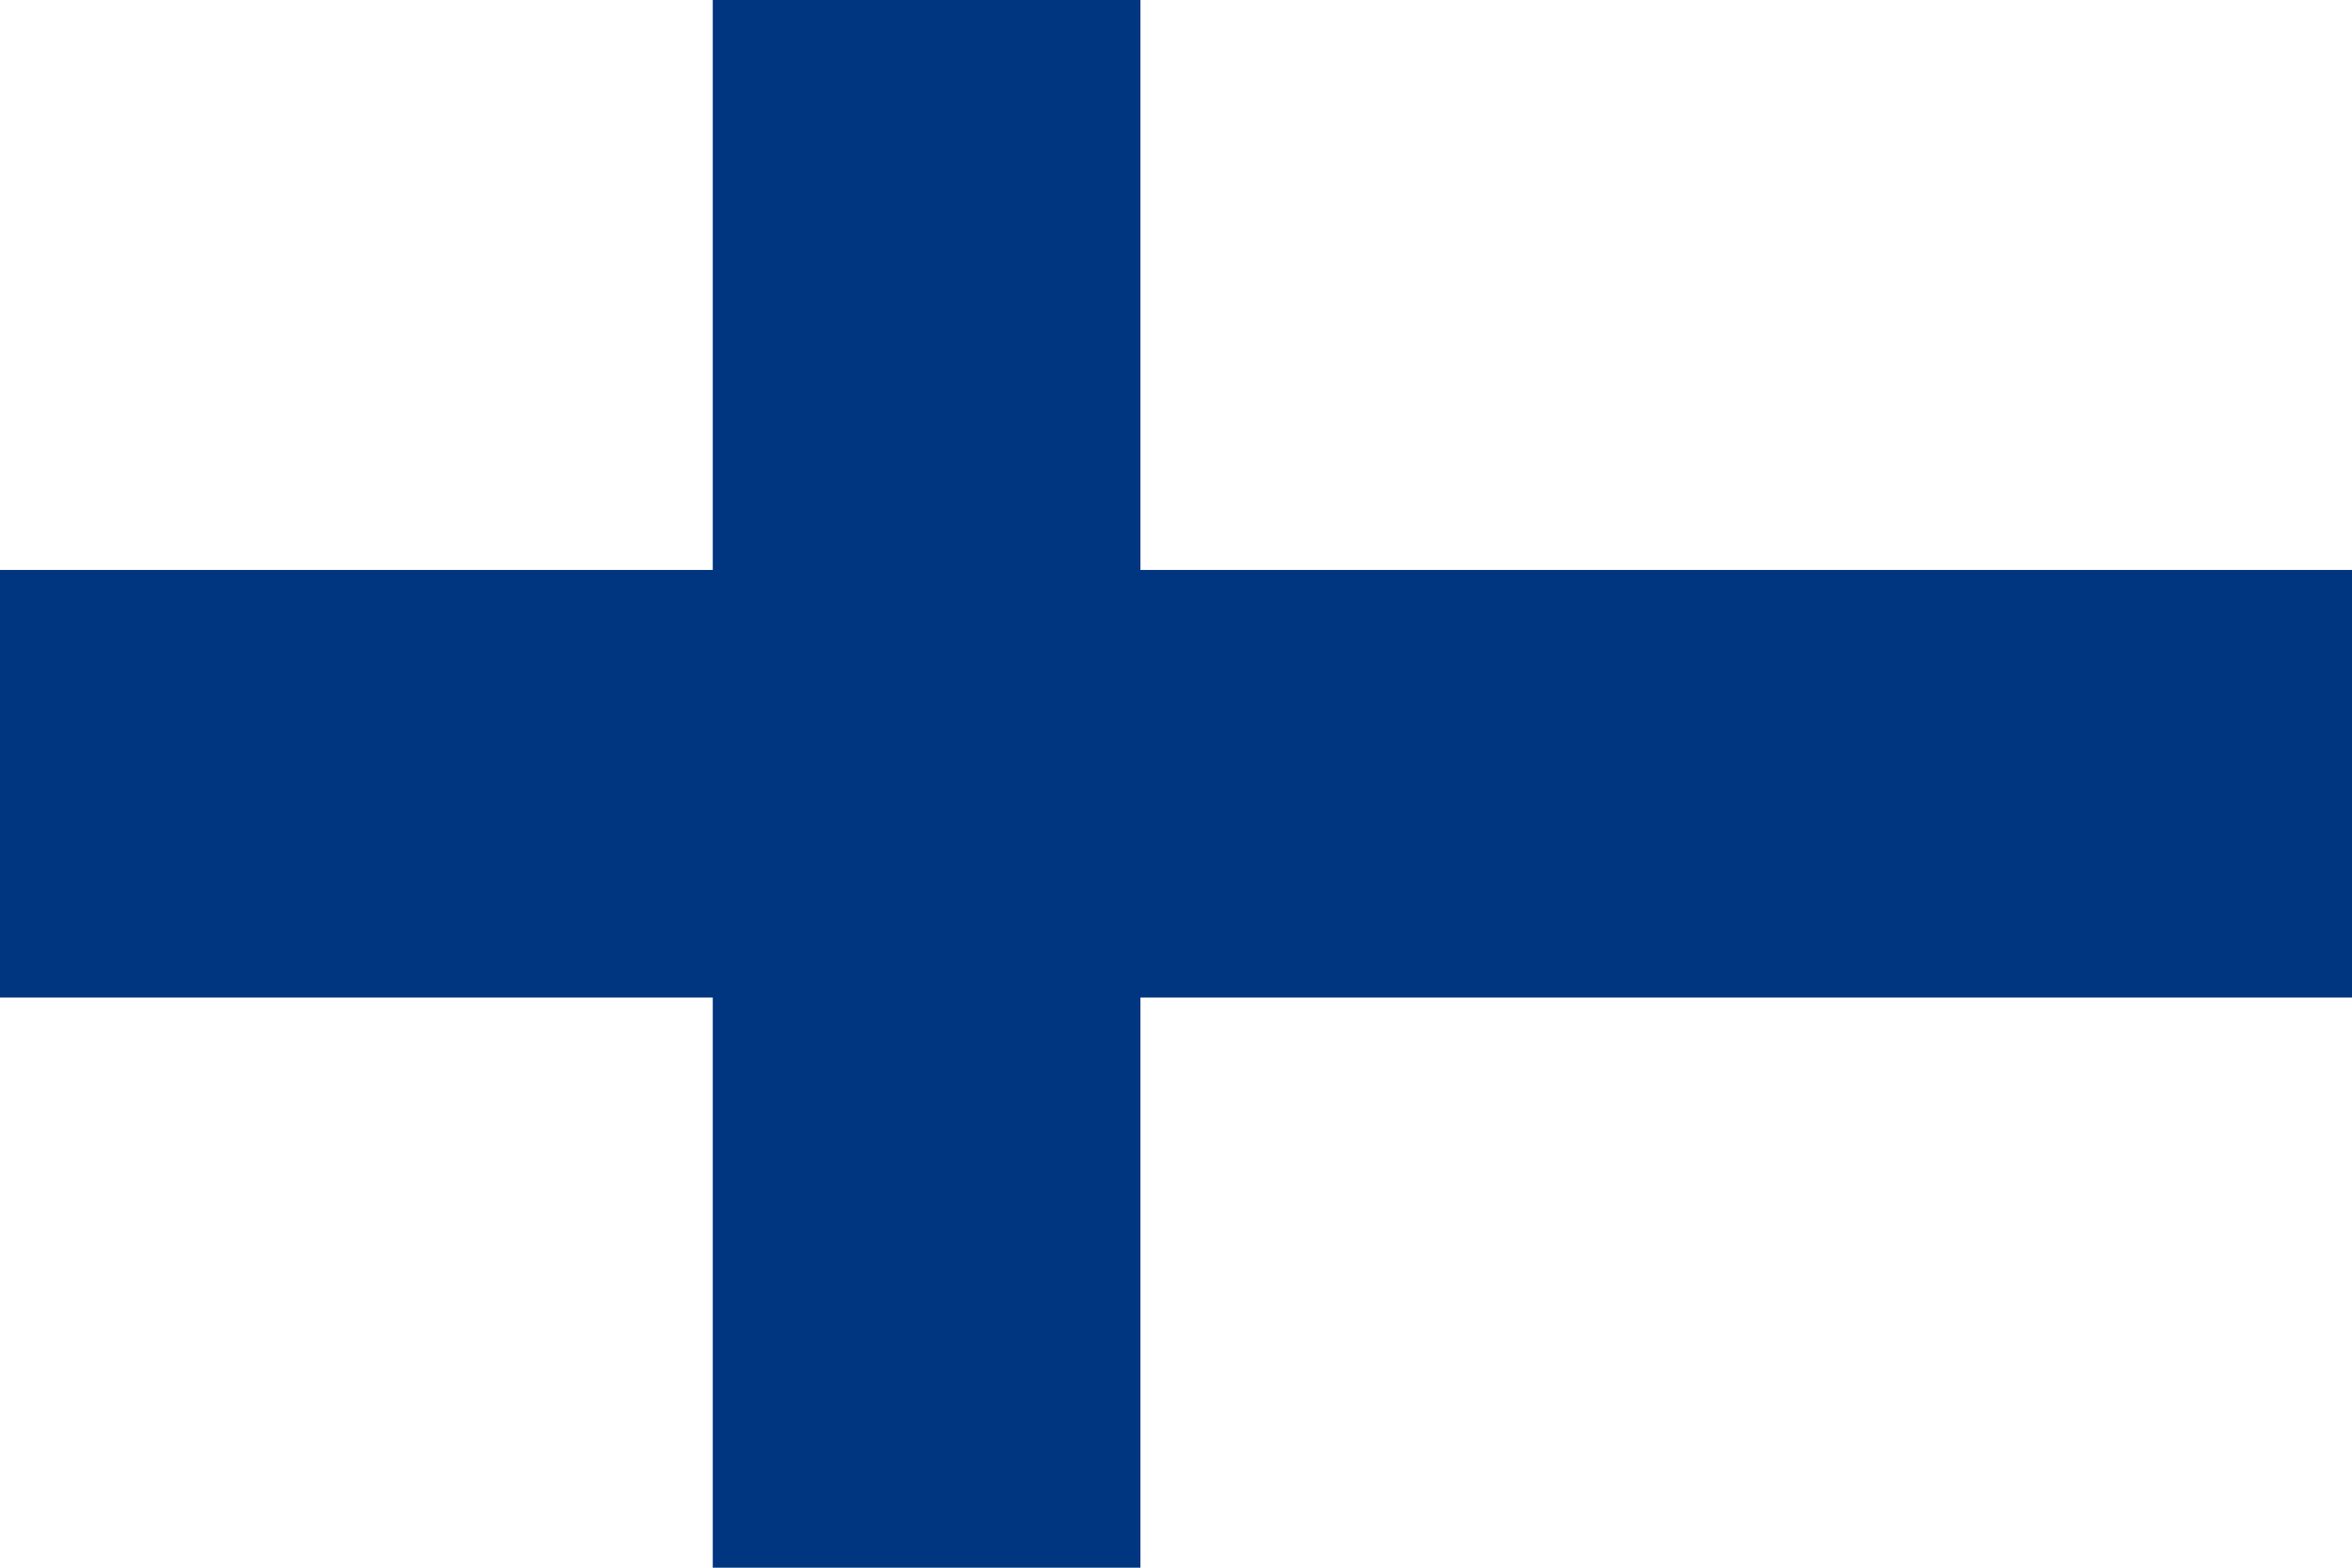 <?xml version="1.0" encoding="utf-8"?>
<!-- Generator: Adobe Illustrator 16.0.0, SVG Export Plug-In . SVG Version: 6.00 Build 0)  -->
<!DOCTYPE svg PUBLIC "-//W3C//DTD SVG 1.1//EN" "http://www.w3.org/Graphics/SVG/1.1/DTD/svg11.dtd">
<svg version="1.1" id="Layer_1" xmlns="http://www.w3.org/2000/svg" xmlns:xlink="http://www.w3.org/1999/xlink" x="0px" y="0px"
	 width="24px" height="16px" viewBox="0 0 24 16" enable-background="new 0 0 24 16" xml:space="preserve">
<g>
	<rect fill="#FFFFFF" width="24" height="16"/>
	<rect y="5.817" fill="#003580" width="24" height="4.364"/>
	<rect x="7.273" fill="#003580" width="4.364" height="16"/>
</g>
</svg>
